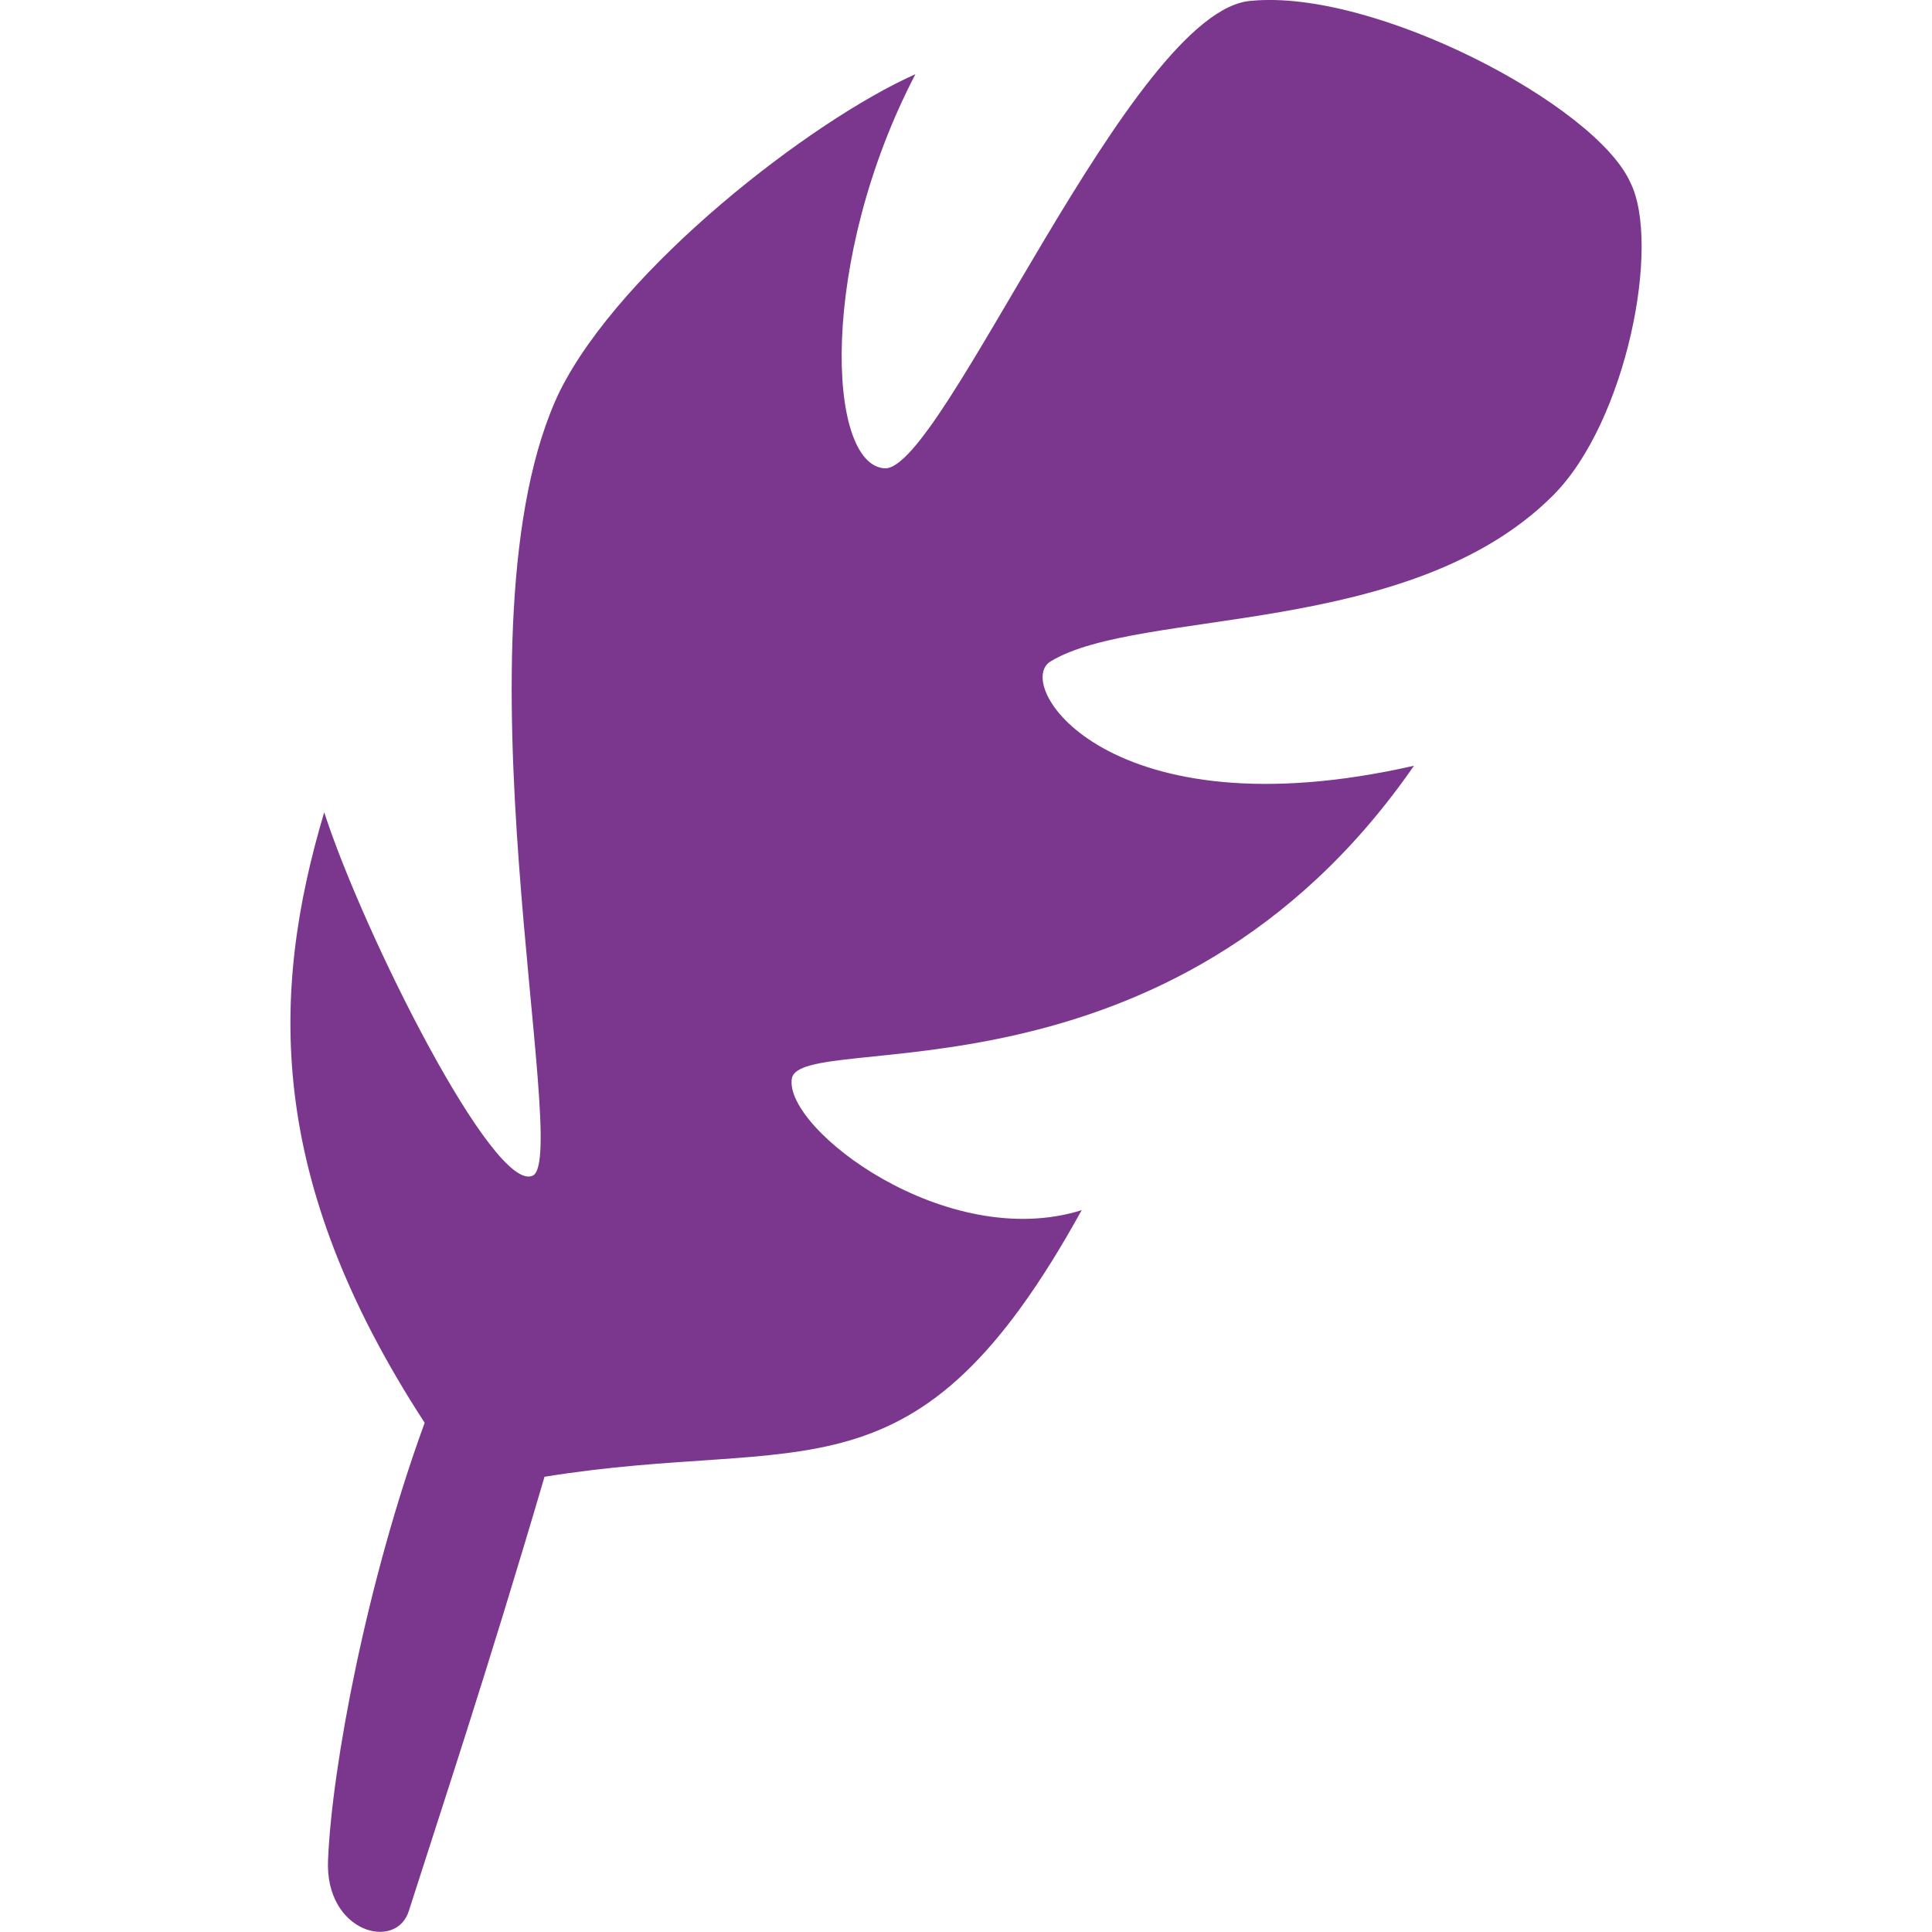 <?xml version="1.0" encoding="utf-8"?>
<!-- Generator: Adobe Illustrator 16.0.0, SVG Export Plug-In . SVG Version: 6.00 Build 0)  -->
<!DOCTYPE svg PUBLIC "-//W3C//DTD SVG 1.1//EN" "http://www.w3.org/Graphics/SVG/1.1/DTD/svg11.dtd">
<svg version="1.1" id="edit-2" xmlns="http://www.w3.org/2000/svg" xmlns:xlink="http://www.w3.org/1999/xlink" x="0" y="0" width="32" height="32" viewBox="0 0 32 32" xml:space="preserve" preserveAspectRatio="xMinYMin">
<path fill="#7a378d" d="M25.723,8.206c1.217-1.217,1.793-4.162,1.28-5.185C26.428,1.74,22.779-0.18,20.73,0.013
	C18.748,0.14,15.61,7.821,14.65,7.757s-1.088-3.456,0.512-6.528c-1.729,0.768-4.865,3.2-5.889,5.248
	C7.418,10.318,9.467,19.15,8.826,19.471c-0.64,0.319-2.816-4.033-3.456-6.017c-0.897,3.008-0.96,6.08,1.664,10.112
	c-0.96,2.625-1.536,5.697-1.6,7.23c-0.064,1.219,1.151,1.537,1.345,0.832c0.512-1.604,1.28-3.902,2.24-7.168
	c4.351-0.704,6.144,0.576,8.897-4.416c-2.24,0.703-4.929-1.345-4.801-2.177c0.128-0.832,6.274,0.64,10.305-5.184
	c-5.057,1.151-6.656-1.345-6.018-1.729C18.874,10.062,23.355,10.574,25.723,8.206z"/>
</svg>
